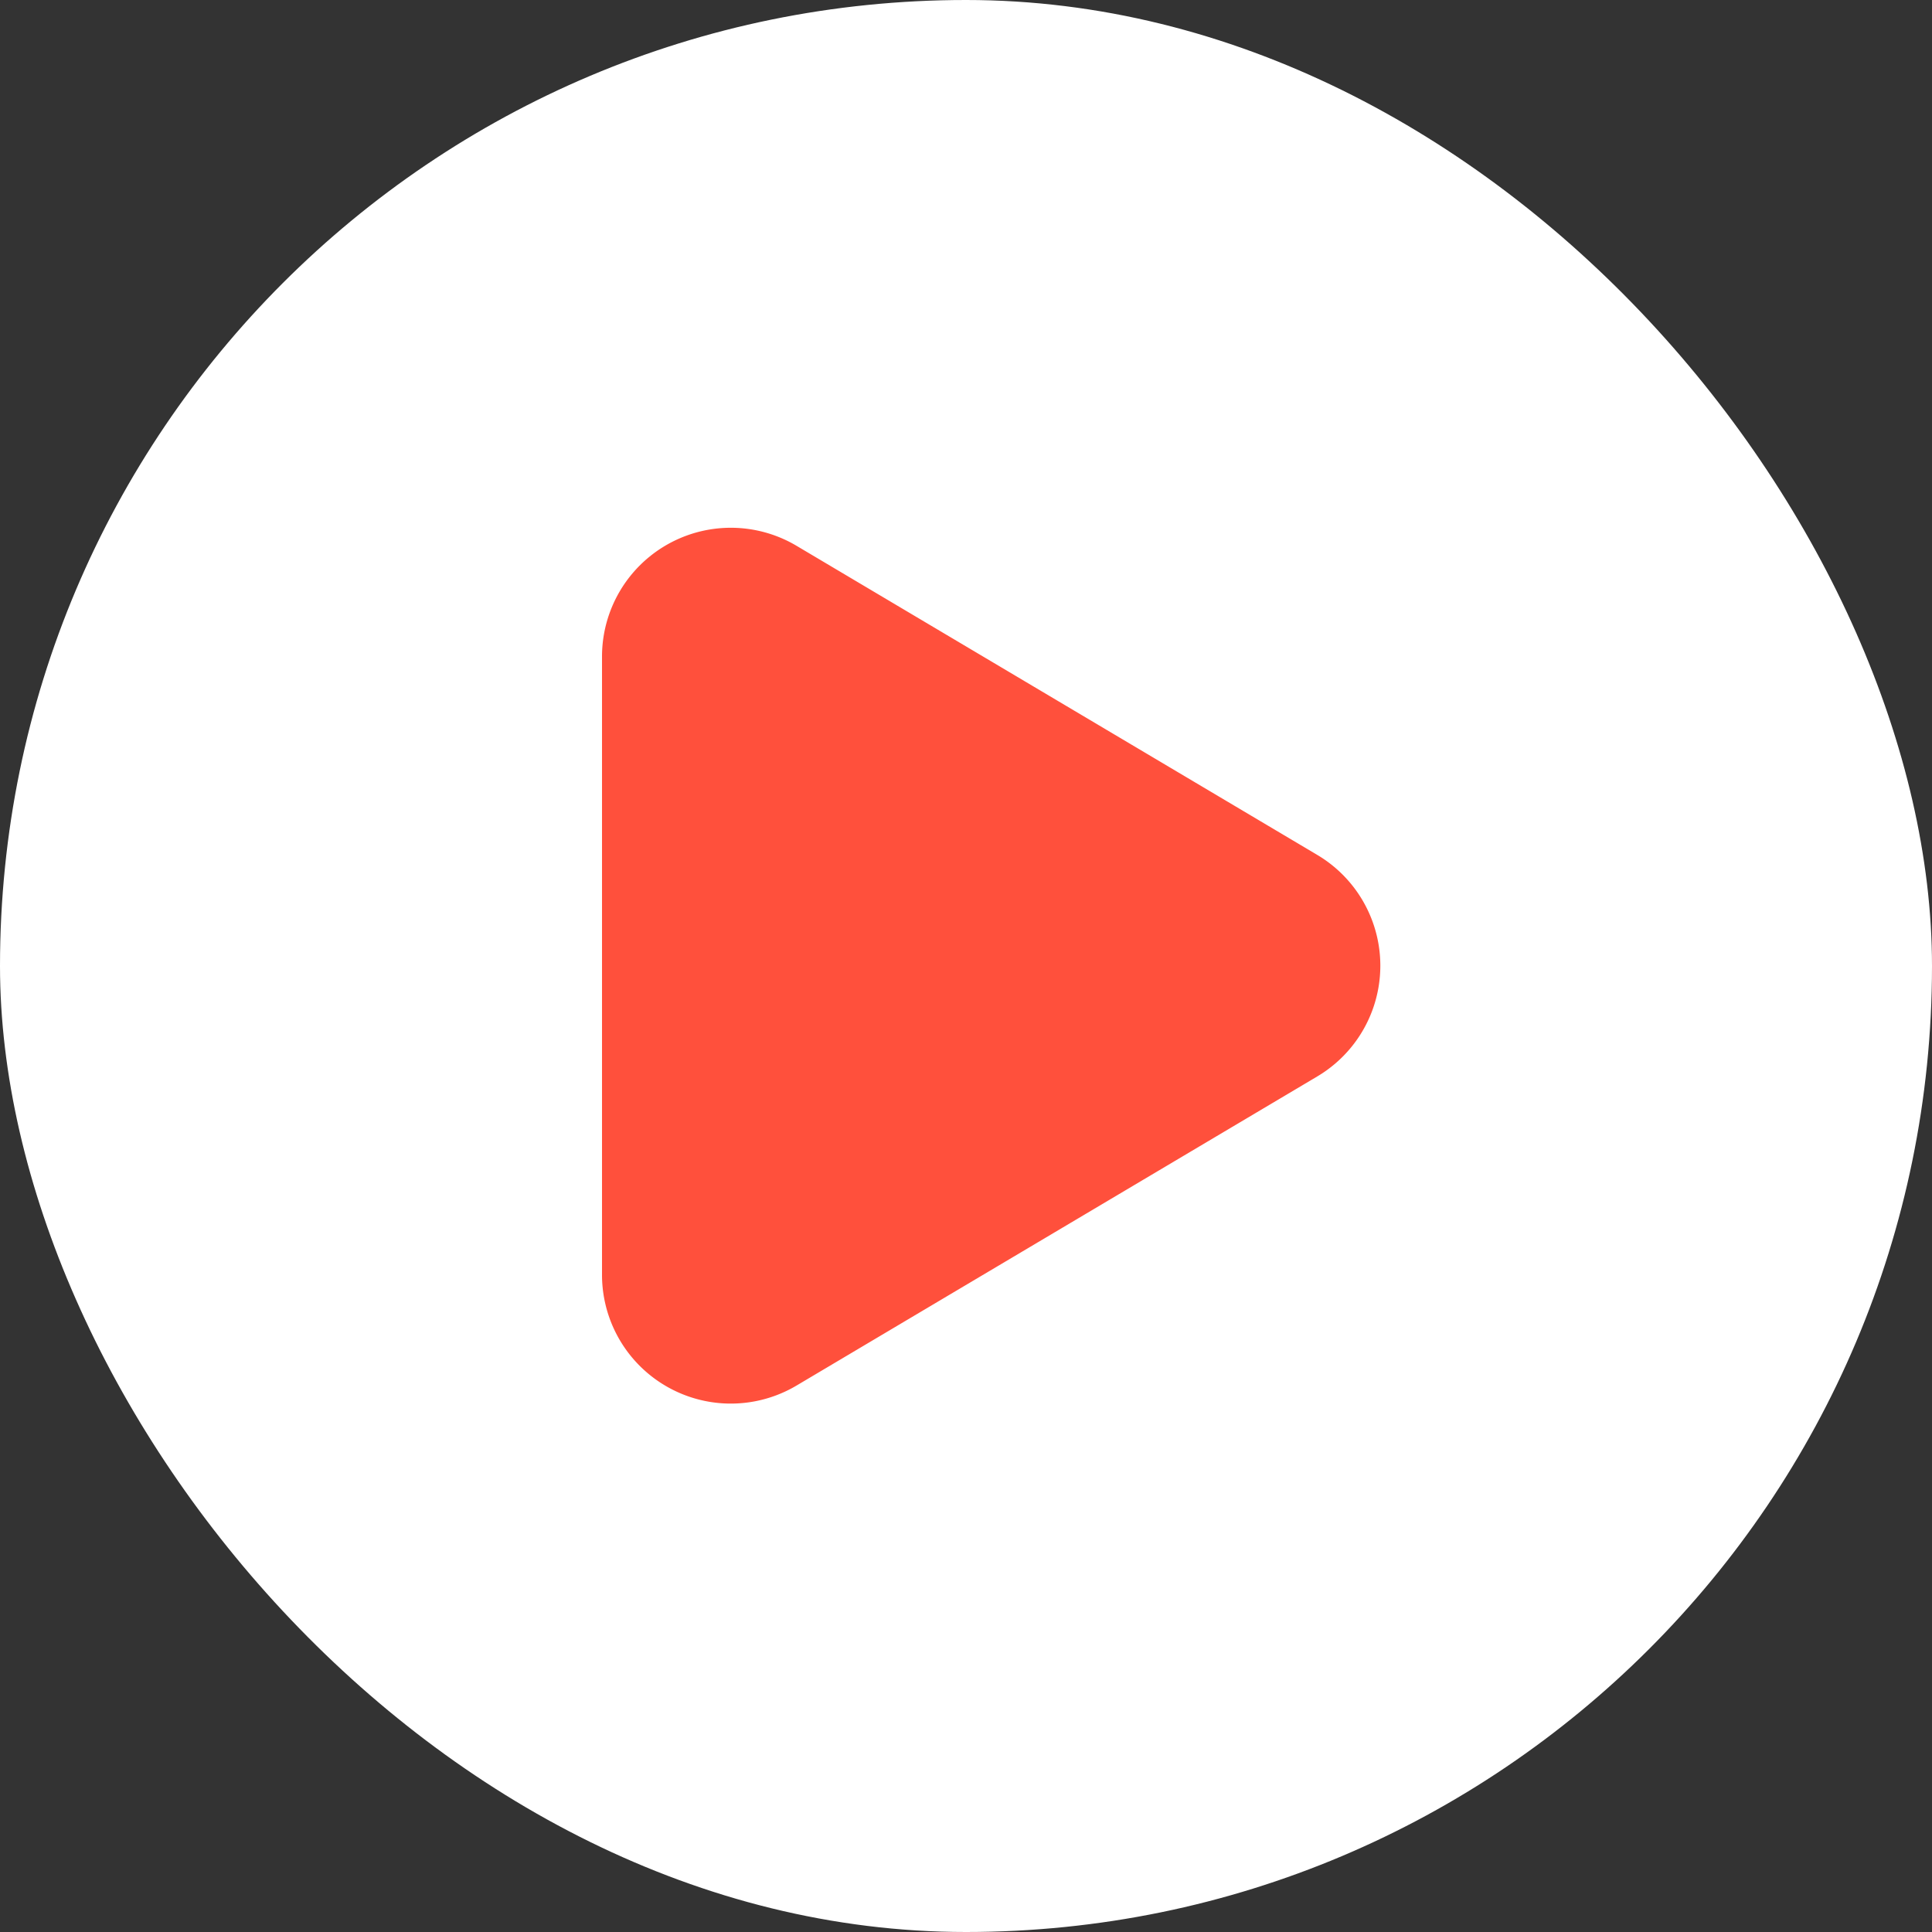 <svg xmlns="http://www.w3.org/2000/svg" width="15" height="15" viewBox="0 0 15 15">
  <rect x="0" y="0" width="15" height="15" fill="#333333" stroke="none"/>
  <g id="グループ_176076" data-name="グループ 176076" transform="translate(-302 -4279)">
    <rect id="長方形_164585" data-name="長方形 164585" width="15" height="15" rx="7.5" transform="translate(302 4279)" fill="#fff"/>
    <path id="多角形_9" data-name="多角形 9" d="M3.3,1.446a1,1,0,0,1,1.719,0l2.4,4.043A1,1,0,0,1,6.564,7H1.758A1,1,0,0,1,.9,5.489Z" transform="translate(313.674 4282.338) rotate(90)" fill="#ff503c"/>
  </g>
</svg>
